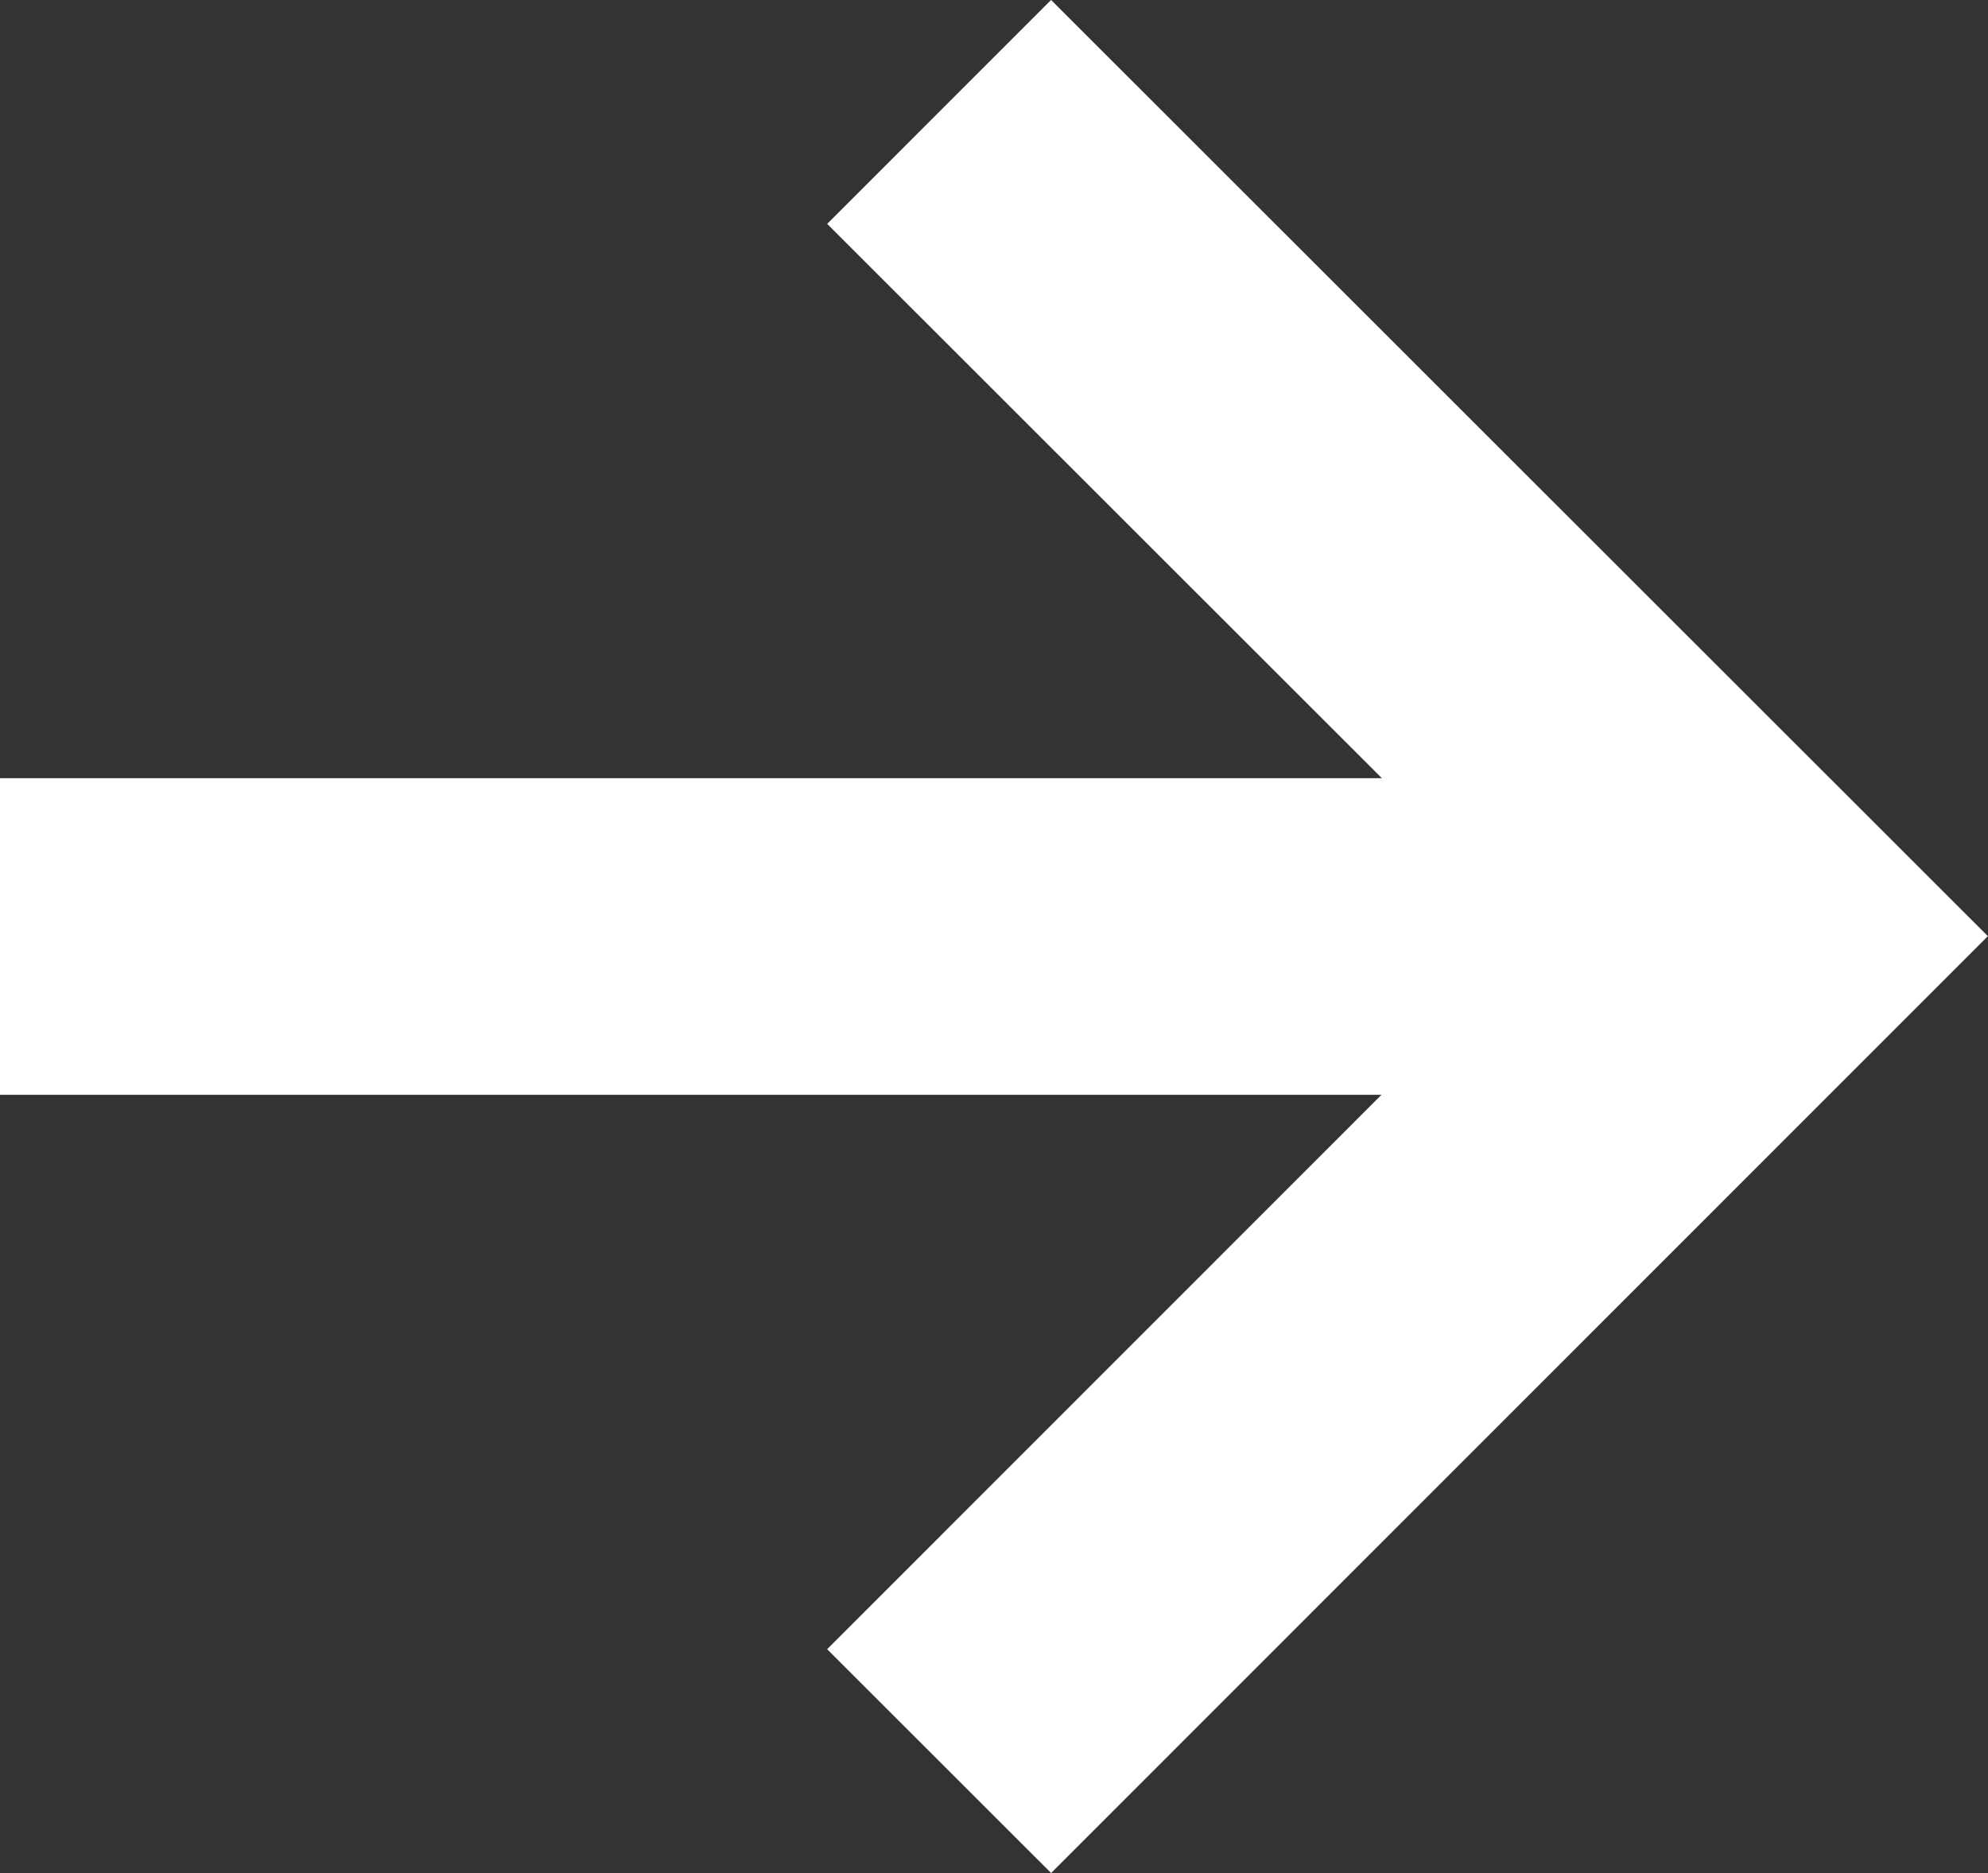 <svg xmlns="http://www.w3.org/2000/svg" width="12.555" height="11.832" viewBox="0 0 12.555 11.832">
  <rect x="0" y="0" width="12.555" height="11.832" fill="#333333" stroke="none"/>
  <g id="グループ_13590" data-name="グループ 13590" transform="translate(-718.67 1355.373) rotate(-90)">
    <path id="パス_7371" data-name="パス 7371" d="M-22246.754-20433.383l5.211,5.209,5.207-5.209" transform="translate(23591.002 21157.984)" fill="none" stroke="#fff" stroke-width="2"/>
    <path id="パス_7372" data-name="パス 7372" d="M-22241.881-20441v10.953" transform="translate(23591.338 21159.67)" fill="none" stroke="#fff" stroke-width="2"/>
  </g>
</svg>
